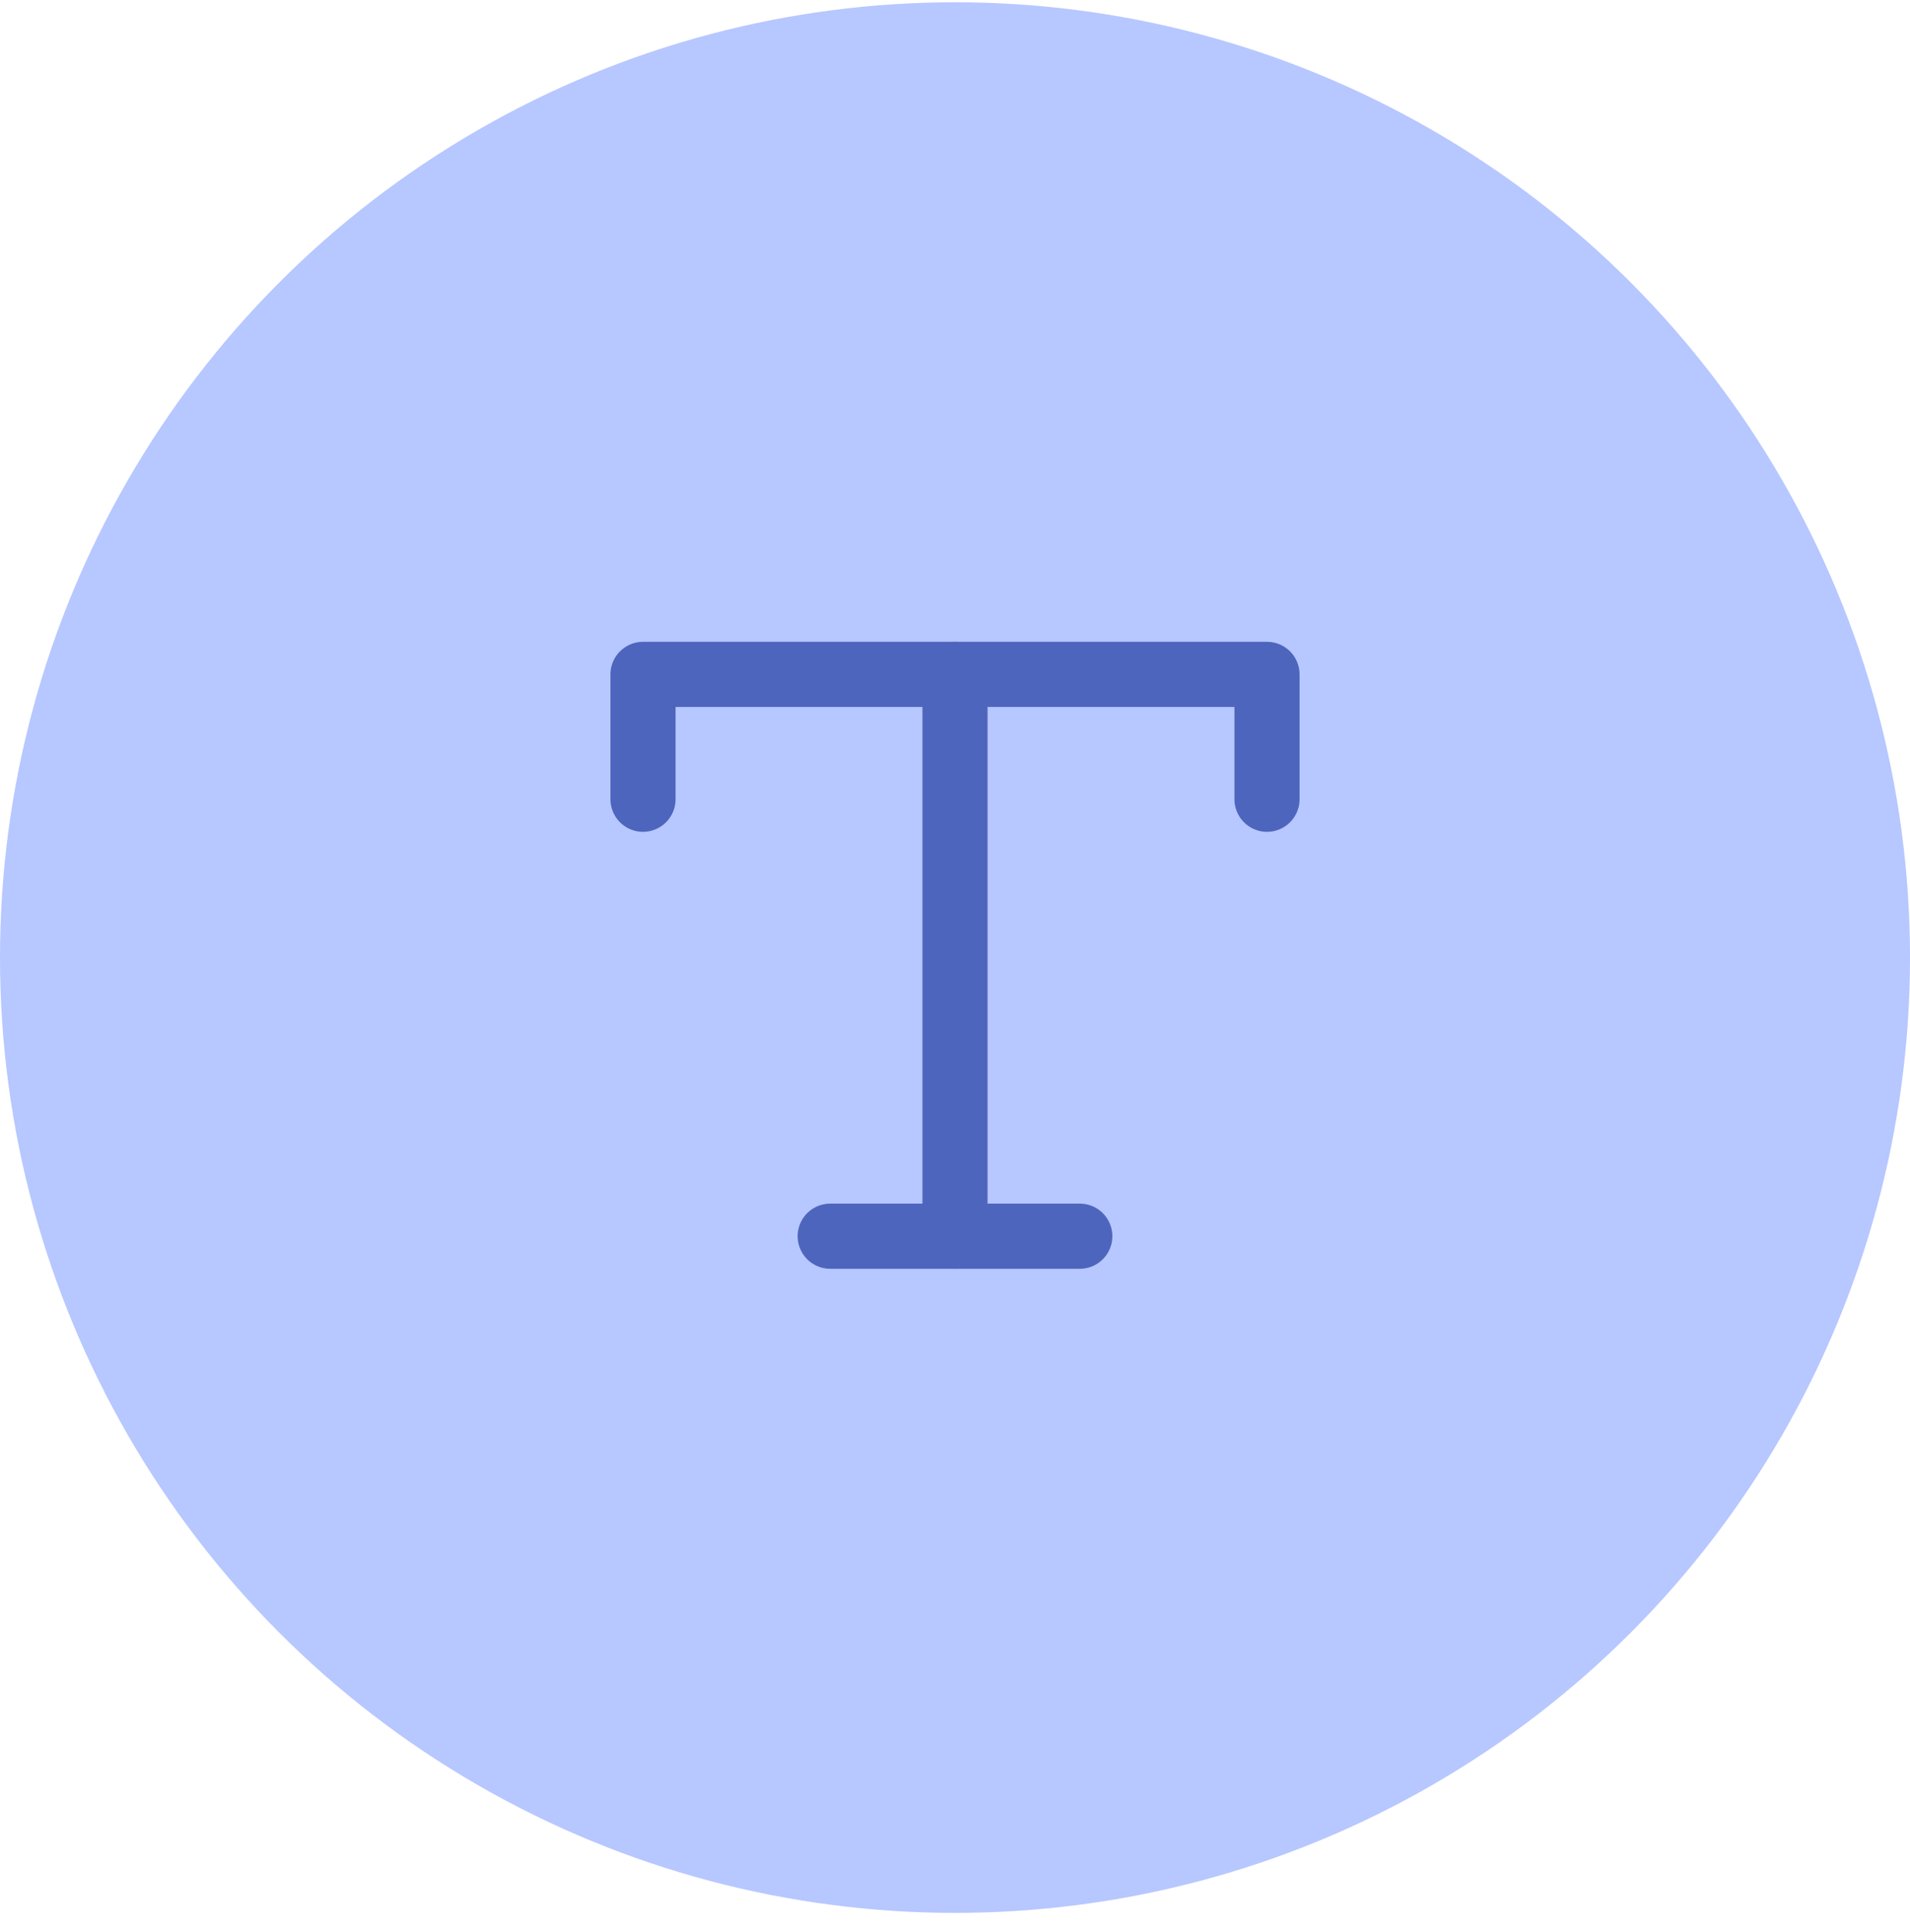 <svg width="88" height="89" viewBox="0 0 88 89" fill="none" xmlns="http://www.w3.org/2000/svg">
<circle cx="44" cy="44.105" r="44" fill="#B7C7FF"/>
<path d="M44 31.062V56.938" stroke="#4D65BC" stroke-width="3" stroke-linecap="round" stroke-linejoin="round"/>
<path d="M29.625 36.812V31.062H58.375V36.812" stroke="#4D65BC" stroke-width="3" stroke-linecap="round" stroke-linejoin="round"/>
<path d="M38.25 56.938H49.75" stroke="#4D65BC" stroke-width="3" stroke-linecap="round" stroke-linejoin="round"/>
</svg>
